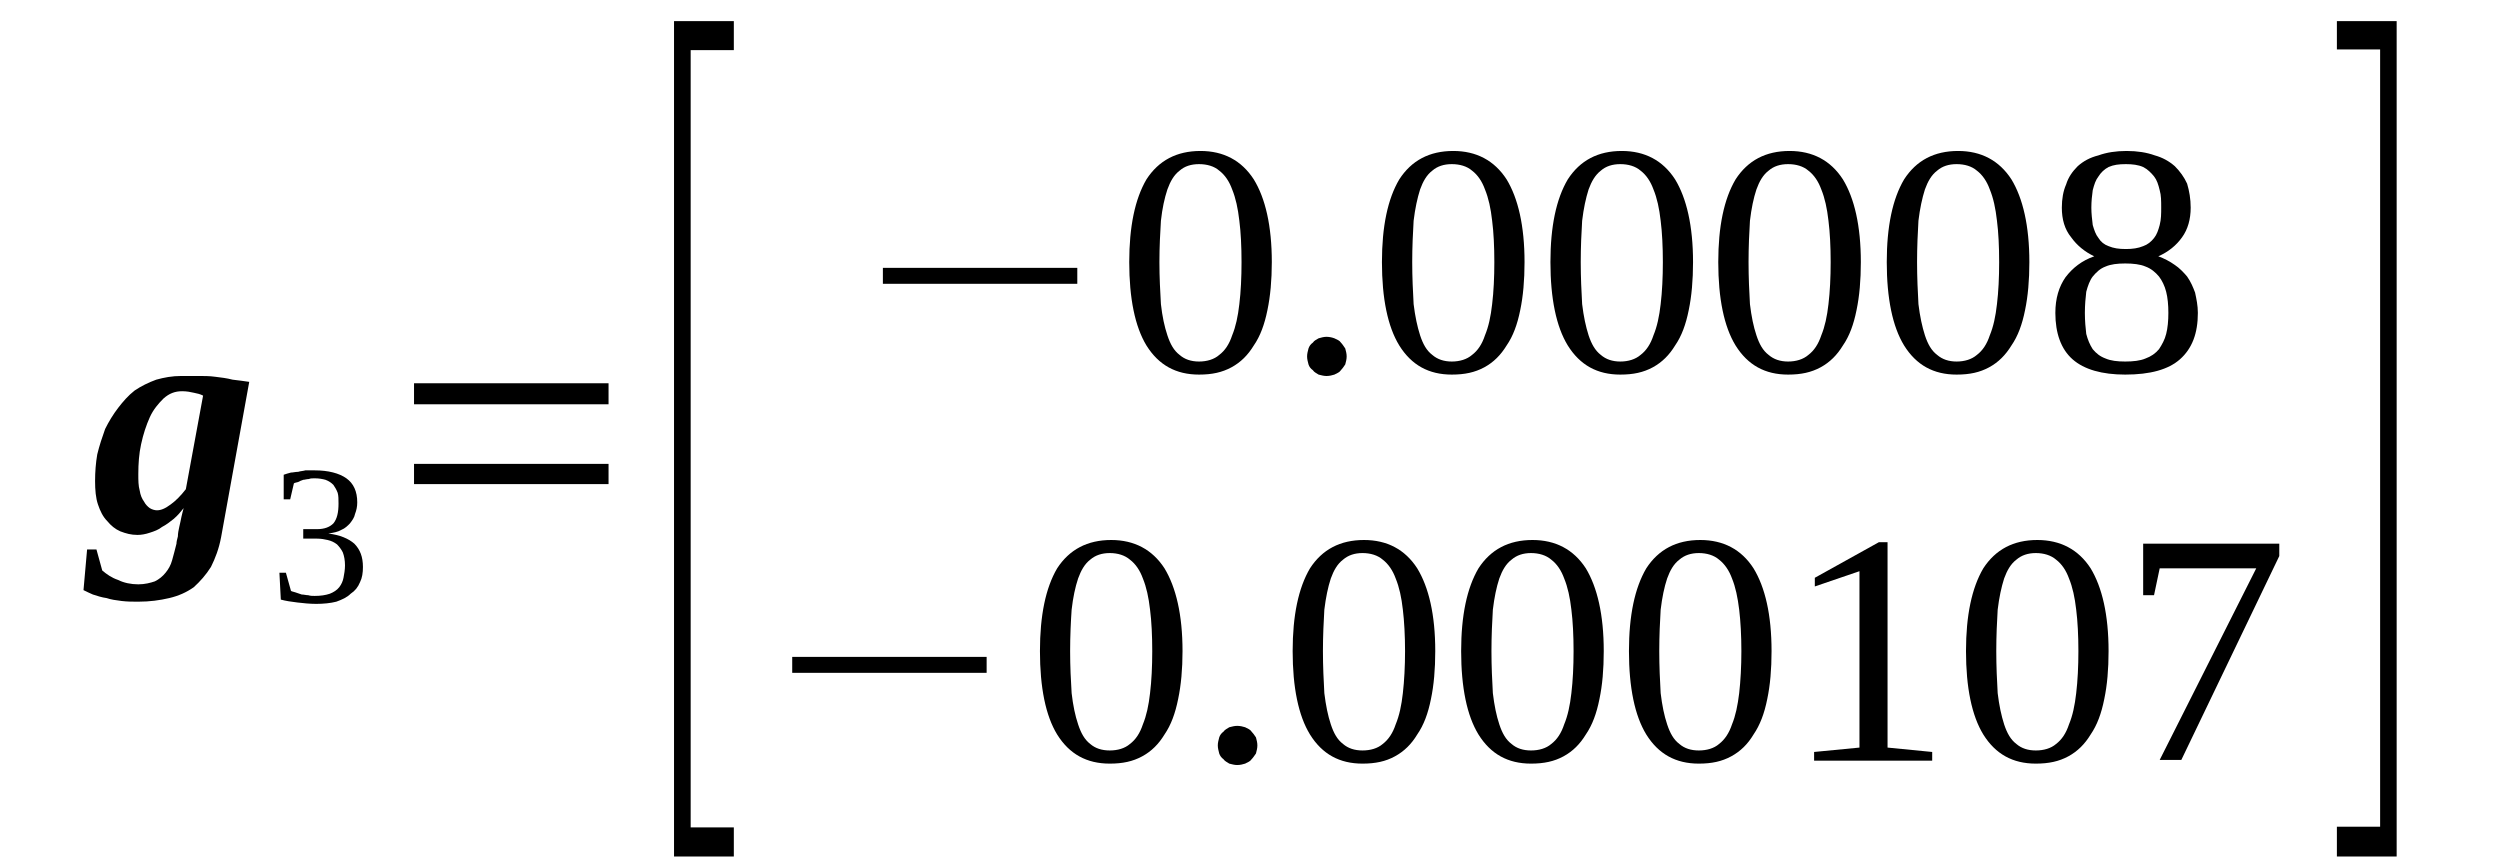 <?xml version='1.0' encoding='UTF-8'?>
<!-- This file was generated by dvisvgm 1.15.1 -->
<svg height='34pt' version='1.1' viewBox='0 -34 98 34' width='98pt' xmlns='http://www.w3.org/2000/svg' xmlns:xlink='http://www.w3.org/1999/xlink'>
<defs>
<clipPath id='clip1'>
<path clip-rule='evenodd' d='M0 -33.995H97.957V-0.028H0V-33.995'/>
</clipPath>
</defs>
<g id='page1'>
<g>
<path clip-path='url(#clip1)' d='M5.422 -15.418C5.422 -15.164 5.422 -14.965 5.477 -14.766C5.504 -14.594 5.562 -14.453 5.645 -14.34C5.703 -14.226 5.789 -14.141 5.871 -14.082C5.957 -14.027 6.07 -13.996 6.152 -13.996C6.297 -13.996 6.465 -14.055 6.691 -14.226C6.887 -14.367 7.086 -14.566 7.285 -14.824L7.961 -18.492C7.848 -18.551 7.734 -18.578 7.594 -18.605C7.48 -18.633 7.312 -18.664 7.141 -18.664C6.859 -18.664 6.633 -18.578 6.41 -18.379C6.211 -18.18 6.012 -17.953 5.871 -17.641C5.73 -17.324 5.617 -16.984 5.531 -16.586C5.449 -16.215 5.422 -15.816 5.422 -15.418ZM3.727 -15.137C3.727 -15.504 3.754 -15.848 3.812 -16.188C3.895 -16.531 4.008 -16.871 4.121 -17.184C4.262 -17.469 4.434 -17.754 4.629 -18.008C4.828 -18.266 5.023 -18.492 5.277 -18.691C5.531 -18.863 5.816 -19.004 6.125 -19.117C6.437 -19.203 6.746 -19.262 7.113 -19.262C7.312 -19.262 7.539 -19.262 7.762 -19.262C7.988 -19.262 8.215 -19.262 8.441 -19.23C8.668 -19.203 8.891 -19.176 9.117 -19.117C9.344 -19.09 9.57 -19.062 9.77 -19.031L8.668 -12.945C8.582 -12.488 8.441 -12.121 8.27 -11.777C8.074 -11.465 7.848 -11.211 7.594 -10.98C7.312 -10.781 7 -10.641 6.633 -10.555C6.266 -10.469 5.871 -10.414 5.422 -10.414C5.195 -10.414 4.996 -10.414 4.77 -10.441C4.547 -10.469 4.348 -10.496 4.18 -10.555C3.98 -10.582 3.812 -10.641 3.641 -10.695C3.5 -10.754 3.387 -10.812 3.273 -10.867L3.414 -12.461H3.781L4.008 -11.637C4.18 -11.492 4.375 -11.351 4.629 -11.266C4.855 -11.152 5.137 -11.094 5.422 -11.094C5.676 -11.094 5.898 -11.152 6.07 -11.211C6.238 -11.293 6.379 -11.41 6.492 -11.551C6.605 -11.691 6.691 -11.836 6.746 -12.035C6.805 -12.234 6.859 -12.461 6.918 -12.688C6.918 -12.773 6.945 -12.859 6.973 -12.973C6.973 -13.086 7 -13.23 7.027 -13.344C7.059 -13.484 7.086 -13.598 7.113 -13.742C7.141 -13.855 7.172 -13.996 7.199 -14.082C7.086 -13.941 6.973 -13.797 6.805 -13.656C6.664 -13.543 6.52 -13.43 6.352 -13.344C6.211 -13.23 6.043 -13.172 5.871 -13.117C5.703 -13.059 5.531 -13.031 5.391 -13.031C5.137 -13.031 4.941 -13.086 4.715 -13.172C4.516 -13.258 4.348 -13.398 4.207 -13.57C4.035 -13.742 3.926 -13.969 3.84 -14.226C3.754 -14.48 3.727 -14.793 3.727 -15.137Z' fill-rule='evenodd'/>
<path clip-path='url(#clip1)' d='M14.227 -11.777C14.227 -11.55 14.199 -11.351 14.113 -11.179C14.031 -10.98 13.918 -10.839 13.746 -10.726C13.605 -10.582 13.41 -10.496 13.184 -10.414C12.957 -10.355 12.676 -10.328 12.395 -10.328C12.141 -10.328 11.887 -10.355 11.66 -10.382C11.406 -10.414 11.207 -10.441 11.008 -10.496L10.953 -11.55H11.207L11.406 -10.839C11.434 -10.812 11.488 -10.812 11.574 -10.781C11.66 -10.754 11.742 -10.726 11.828 -10.695C11.914 -10.695 11.996 -10.668 12.082 -10.668C12.168 -10.64 12.25 -10.64 12.336 -10.64C12.562 -10.64 12.762 -10.668 12.93 -10.726C13.07 -10.781 13.211 -10.867 13.297 -10.98C13.383 -11.093 13.438 -11.21 13.465 -11.351C13.492 -11.492 13.524 -11.664 13.524 -11.835C13.524 -12.035 13.492 -12.203 13.438 -12.347C13.383 -12.46 13.297 -12.574 13.211 -12.66C13.098 -12.746 12.984 -12.8 12.844 -12.832C12.73 -12.859 12.59 -12.886 12.422 -12.886H11.887V-13.257H12.422C12.73 -13.257 12.93 -13.343 13.07 -13.484C13.211 -13.656 13.27 -13.91 13.27 -14.254C13.27 -14.425 13.27 -14.566 13.238 -14.679C13.184 -14.824 13.125 -14.906 13.07 -14.992C12.984 -15.078 12.902 -15.136 12.762 -15.191C12.649 -15.222 12.508 -15.25 12.336 -15.25C12.25 -15.25 12.168 -15.25 12.109 -15.222C12.027 -15.222 11.941 -15.191 11.887 -15.191C11.801 -15.164 11.742 -15.136 11.688 -15.105C11.602 -15.078 11.547 -15.078 11.52 -15.05L11.375 -14.425H11.121V-15.39C11.207 -15.418 11.293 -15.449 11.406 -15.476C11.488 -15.476 11.574 -15.504 11.688 -15.504C11.774 -15.535 11.887 -15.535 11.969 -15.562C12.082 -15.562 12.195 -15.562 12.336 -15.562C12.871 -15.562 13.297 -15.449 13.578 -15.25C13.859 -15.05 14.004 -14.738 14.004 -14.308C14.004 -14.14 13.973 -13.996 13.918 -13.855C13.891 -13.71 13.805 -13.597 13.719 -13.484C13.637 -13.398 13.524 -13.285 13.383 -13.23C13.238 -13.144 13.07 -13.117 12.871 -13.085C13.324 -13.031 13.664 -12.886 13.891 -12.687C14.113 -12.46 14.227 -12.175 14.227 -11.777Z' fill-rule='evenodd'/>
<path clip-path='url(#clip1)' d='M16.23 -15.023V-15.816H23.855V-15.023H16.23ZM16.23 -18.152V-18.976H23.855V-18.152H16.23Z' fill-rule='evenodd'/>
<path clip-path='url(#clip1)' d='M26.422 -0.425V-33.172H28.766V-32.035H27.074V-1.566H28.766V-0.425H26.422Z' fill-rule='evenodd'/>
<path clip-path='url(#clip1)' d='M34.609 -22.875V-23.5H42.23V-22.875H34.609Z' fill-rule='evenodd'/>
<path clip-path='url(#clip1)' d='M49.855 -23.726C49.855 -23.015 49.797 -22.39 49.684 -21.847C49.57 -21.281 49.402 -20.824 49.148 -20.457C48.922 -20.086 48.641 -19.8 48.273 -19.601S47.512 -19.316 47.004 -19.316C46.098 -19.316 45.422 -19.687 44.941 -20.457C44.492 -21.195 44.266 -22.304 44.266 -23.726C44.266 -25.121 44.492 -26.203 44.941 -26.968C45.422 -27.711 46.129 -28.082 47.059 -28.082C47.961 -28.082 48.668 -27.711 49.148 -26.968C49.602 -26.23 49.855 -25.148 49.855 -23.726ZM48.668 -23.726C48.668 -24.324 48.641 -24.894 48.582 -25.347C48.527 -25.832 48.441 -26.23 48.301 -26.574C48.188 -26.886 48.02 -27.14 47.793 -27.312C47.598 -27.484 47.312 -27.566 47.004 -27.566C46.691 -27.566 46.438 -27.484 46.242 -27.312C46.016 -27.14 45.875 -26.886 45.762 -26.574C45.648 -26.23 45.562 -25.832 45.508 -25.347C45.48 -24.894 45.449 -24.324 45.449 -23.726C45.449 -23.128 45.48 -22.562 45.508 -22.078C45.562 -21.593 45.648 -21.195 45.762 -20.855C45.875 -20.511 46.016 -20.257 46.242 -20.086C46.438 -19.914 46.691 -19.828 47.004 -19.828C47.312 -19.828 47.598 -19.914 47.793 -20.086C48.02 -20.257 48.188 -20.511 48.301 -20.855C48.441 -21.195 48.527 -21.593 48.582 -22.078C48.641 -22.562 48.668 -23.128 48.668 -23.726Z' fill-rule='evenodd'/>
<path clip-path='url(#clip1)' d='M52.789 -20.027C52.789 -19.914 52.762 -19.828 52.734 -19.715C52.676 -19.628 52.621 -19.547 52.563 -19.488C52.508 -19.402 52.422 -19.375 52.309 -19.316C52.227 -19.289 52.113 -19.261 52 -19.261S51.801 -19.289 51.688 -19.316C51.605 -19.375 51.52 -19.402 51.465 -19.488C51.379 -19.547 51.32 -19.628 51.293 -19.715C51.266 -19.828 51.238 -19.914 51.238 -20.027C51.238 -20.144 51.266 -20.226 51.293 -20.34C51.32 -20.425 51.379 -20.511 51.465 -20.57C51.52 -20.656 51.605 -20.683 51.688 -20.738C51.801 -20.769 51.887 -20.797 52 -20.797S52.227 -20.769 52.309 -20.738C52.422 -20.683 52.508 -20.656 52.563 -20.57C52.621 -20.511 52.676 -20.425 52.734 -20.34C52.762 -20.226 52.789 -20.144 52.789 -20.027Z' fill-rule='evenodd'/>
<path clip-path='url(#clip1)' d='M59.762 -23.726C59.762 -23.015 59.707 -22.39 59.594 -21.847C59.48 -21.281 59.313 -20.824 59.059 -20.457C58.832 -20.086 58.551 -19.8 58.184 -19.601C57.816 -19.402 57.418 -19.316 56.91 -19.316C56.008 -19.316 55.332 -19.687 54.852 -20.457C54.398 -21.195 54.172 -22.304 54.172 -23.726C54.172 -25.121 54.398 -26.203 54.852 -26.968C55.332 -27.711 56.035 -28.082 56.969 -28.082C57.871 -28.082 58.578 -27.711 59.059 -26.968C59.508 -26.23 59.762 -25.148 59.762 -23.726ZM58.578 -23.726C58.578 -24.324 58.551 -24.894 58.492 -25.347C58.438 -25.832 58.352 -26.23 58.211 -26.574C58.098 -26.886 57.93 -27.14 57.703 -27.312C57.504 -27.484 57.223 -27.566 56.91 -27.566C56.602 -27.566 56.348 -27.484 56.148 -27.312C55.922 -27.14 55.781 -26.886 55.668 -26.574C55.559 -26.23 55.473 -25.832 55.414 -25.347C55.387 -24.894 55.359 -24.324 55.359 -23.726C55.359 -23.128 55.387 -22.562 55.414 -22.078C55.473 -21.593 55.559 -21.195 55.668 -20.855C55.781 -20.511 55.922 -20.257 56.148 -20.086C56.348 -19.914 56.602 -19.828 56.91 -19.828C57.223 -19.828 57.504 -19.914 57.703 -20.086C57.93 -20.257 58.098 -20.511 58.211 -20.855C58.352 -21.195 58.438 -21.593 58.492 -22.078C58.551 -22.562 58.578 -23.128 58.578 -23.726Z' fill-rule='evenodd'/>
<path clip-path='url(#clip1)' d='M66.367 -23.726C66.367 -23.015 66.312 -22.39 66.199 -21.847C66.086 -21.281 65.918 -20.824 65.664 -20.457C65.438 -20.086 65.156 -19.8 64.789 -19.601S64.027 -19.316 63.516 -19.316C62.613 -19.316 61.938 -19.687 61.457 -20.457C61.004 -21.195 60.777 -22.304 60.777 -23.726C60.777 -25.121 61.004 -26.203 61.457 -26.968C61.938 -27.711 62.641 -28.082 63.574 -28.082C64.477 -28.082 65.184 -27.711 65.664 -26.968C66.113 -26.23 66.367 -25.148 66.367 -23.726ZM65.184 -23.726C65.184 -24.324 65.156 -24.894 65.098 -25.347C65.043 -25.832 64.957 -26.23 64.816 -26.574C64.703 -26.886 64.535 -27.14 64.309 -27.312C64.109 -27.484 63.828 -27.566 63.516 -27.566C63.207 -27.566 62.953 -27.484 62.754 -27.312C62.531 -27.14 62.387 -26.886 62.273 -26.574C62.164 -26.23 62.078 -25.832 62.02 -25.347C61.992 -24.894 61.965 -24.324 61.965 -23.726C61.965 -23.128 61.992 -22.562 62.02 -22.078C62.078 -21.593 62.164 -21.195 62.273 -20.855C62.387 -20.511 62.531 -20.257 62.754 -20.086C62.953 -19.914 63.207 -19.828 63.516 -19.828C63.828 -19.828 64.109 -19.914 64.309 -20.086C64.535 -20.257 64.703 -20.511 64.816 -20.855C64.957 -21.195 65.043 -21.593 65.098 -22.078C65.156 -22.562 65.184 -23.128 65.184 -23.726Z' fill-rule='evenodd'/>
<path clip-path='url(#clip1)' d='M72.945 -23.726C72.945 -23.015 72.891 -22.39 72.777 -21.847C72.664 -21.281 72.496 -20.824 72.242 -20.457C72.016 -20.086 71.734 -19.8 71.367 -19.601S70.602 -19.316 70.094 -19.316C69.191 -19.316 68.516 -19.687 68.035 -20.457C67.582 -21.195 67.356 -22.304 67.356 -23.726C67.356 -25.121 67.582 -26.203 68.035 -26.968C68.516 -27.711 69.219 -28.082 70.152 -28.082C71.055 -28.082 71.762 -27.711 72.242 -26.968C72.692 -26.23 72.945 -25.148 72.945 -23.726ZM71.762 -23.726C71.762 -24.324 71.734 -24.894 71.676 -25.347C71.621 -25.832 71.535 -26.23 71.395 -26.574C71.281 -26.886 71.113 -27.14 70.887 -27.312C70.688 -27.484 70.406 -27.566 70.094 -27.566C69.785 -27.566 69.531 -27.484 69.332 -27.312C69.106 -27.14 68.965 -26.886 68.852 -26.574C68.738 -26.23 68.656 -25.832 68.598 -25.347C68.57 -24.894 68.543 -24.324 68.543 -23.726C68.543 -23.128 68.57 -22.562 68.598 -22.078C68.656 -21.593 68.738 -21.195 68.852 -20.855C68.965 -20.511 69.106 -20.257 69.332 -20.086C69.531 -19.914 69.785 -19.828 70.094 -19.828C70.406 -19.828 70.688 -19.914 70.887 -20.086C71.113 -20.257 71.281 -20.511 71.395 -20.855C71.535 -21.195 71.621 -21.593 71.676 -22.078C71.734 -22.562 71.762 -23.128 71.762 -23.726Z' fill-rule='evenodd'/>
<path clip-path='url(#clip1)' d='M79.551 -23.726C79.551 -23.015 79.496 -22.39 79.383 -21.847C79.27 -21.281 79.102 -20.824 78.848 -20.457C78.621 -20.086 78.34 -19.8 77.973 -19.601S77.211 -19.316 76.699 -19.316C75.797 -19.316 75.121 -19.687 74.641 -20.457C74.188 -21.195 73.961 -22.304 73.961 -23.726C73.961 -25.121 74.188 -26.203 74.641 -26.968C75.121 -27.711 75.824 -28.082 76.758 -28.082C77.66 -28.082 78.367 -27.711 78.848 -26.968C79.297 -26.23 79.551 -25.148 79.551 -23.726ZM78.367 -23.726C78.367 -24.324 78.34 -24.894 78.281 -25.347C78.227 -25.832 78.141 -26.23 78 -26.574C77.887 -26.886 77.719 -27.14 77.492 -27.312C77.293 -27.484 77.012 -27.566 76.699 -27.566C76.391 -27.566 76.137 -27.484 75.938 -27.312C75.711 -27.14 75.57 -26.886 75.457 -26.574C75.348 -26.23 75.262 -25.832 75.203 -25.347C75.176 -24.894 75.149 -24.324 75.149 -23.726C75.149 -23.128 75.176 -22.562 75.203 -22.078C75.262 -21.593 75.348 -21.195 75.457 -20.855C75.57 -20.511 75.711 -20.257 75.938 -20.086C76.137 -19.914 76.391 -19.828 76.699 -19.828C77.012 -19.828 77.293 -19.914 77.492 -20.086C77.719 -20.257 77.887 -20.511 78 -20.855C78.141 -21.195 78.227 -21.593 78.281 -22.078C78.34 -22.562 78.367 -23.128 78.367 -23.726Z' fill-rule='evenodd'/>
<path clip-path='url(#clip1)' d='M85.875 -25.859C85.875 -25.406 85.762 -25.007 85.535 -24.695C85.312 -24.382 85 -24.125 84.606 -23.953C84.832 -23.871 85.059 -23.753 85.254 -23.613C85.426 -23.5 85.594 -23.328 85.735 -23.16C85.875 -22.96 85.961 -22.761 86.047 -22.531C86.102 -22.277 86.156 -22.019 86.156 -21.734C86.156 -20.937 85.934 -20.34 85.453 -19.914C85 -19.515 84.293 -19.316 83.309 -19.316C82.402 -19.316 81.699 -19.515 81.246 -19.914C80.793 -20.312 80.57 -20.937 80.57 -21.734C80.57 -22.304 80.711 -22.761 80.965 -23.128C81.246 -23.5 81.613 -23.785 82.094 -23.953C81.727 -24.125 81.414 -24.382 81.192 -24.695C80.934 -25.007 80.824 -25.406 80.824 -25.859C80.824 -26.203 80.879 -26.515 80.992 -26.769C81.078 -27.054 81.246 -27.285 81.445 -27.484C81.668 -27.683 81.922 -27.824 82.262 -27.91C82.574 -28.023 82.942 -28.082 83.363 -28.082C83.785 -28.082 84.152 -28.023 84.465 -27.91C84.774 -27.824 85.027 -27.683 85.254 -27.484C85.453 -27.285 85.621 -27.054 85.735 -26.8C85.82 -26.515 85.875 -26.203 85.875 -25.859ZM85 -21.734C85 -22.047 84.973 -22.332 84.914 -22.562C84.859 -22.789 84.746 -23.015 84.633 -23.16C84.492 -23.328 84.324 -23.472 84.098 -23.554C83.898 -23.64 83.617 -23.672 83.309 -23.672C82.996 -23.672 82.742 -23.64 82.543 -23.554C82.32 -23.472 82.176 -23.328 82.035 -23.16C81.922 -23.015 81.84 -22.789 81.781 -22.562C81.754 -22.332 81.727 -22.047 81.727 -21.734C81.727 -21.422 81.754 -21.136 81.781 -20.91C81.84 -20.683 81.922 -20.484 82.035 -20.312C82.176 -20.144 82.32 -20.027 82.543 -19.945C82.742 -19.859 82.996 -19.828 83.309 -19.828C83.617 -19.828 83.898 -19.859 84.098 -19.945C84.324 -20.027 84.492 -20.144 84.633 -20.312C84.746 -20.484 84.859 -20.683 84.914 -20.91C84.973 -21.136 85 -21.422 85 -21.734ZM84.719 -25.859C84.719 -26.117 84.719 -26.343 84.66 -26.543C84.606 -26.769 84.551 -26.941 84.438 -27.086C84.324 -27.226 84.184 -27.367 84.012 -27.453C83.816 -27.539 83.59 -27.566 83.336 -27.566C83.051 -27.566 82.855 -27.539 82.656 -27.453C82.488 -27.367 82.348 -27.226 82.262 -27.086C82.148 -26.941 82.094 -26.769 82.035 -26.543C82.008 -26.343 81.981 -26.117 81.981 -25.859C81.981 -25.632 82.008 -25.406 82.035 -25.179C82.094 -24.98 82.148 -24.808 82.262 -24.668C82.348 -24.523 82.488 -24.41 82.656 -24.351C82.855 -24.269 83.051 -24.238 83.336 -24.238C83.59 -24.238 83.816 -24.269 84.012 -24.351C84.184 -24.41 84.324 -24.523 84.438 -24.668C84.551 -24.808 84.606 -24.98 84.66 -25.179C84.719 -25.406 84.719 -25.632 84.719 -25.859Z' fill-rule='evenodd'/>
<path clip-path='url(#clip1)' d='M31.055 -7.625V-8.25H38.676V-7.625H31.055Z' fill-rule='evenodd'/>
<path clip-path='url(#clip1)' d='M46.355 -8.476C46.355 -7.765 46.297 -7.14 46.184 -6.601C46.07 -6.031 45.902 -5.578 45.648 -5.207C45.422 -4.836 45.141 -4.55 44.773 -4.351C44.406 -4.152 44.012 -4.066 43.504 -4.066C42.598 -4.066 41.922 -4.437 41.441 -5.207C40.988 -5.945 40.766 -7.054 40.766 -8.476C40.766 -9.871 40.988 -10.953 41.441 -11.722C41.922 -12.461 42.629 -12.832 43.559 -12.832C44.461 -12.832 45.168 -12.461 45.648 -11.722C46.098 -10.98 46.355 -9.902 46.355 -8.476ZM45.168 -8.476C45.168 -9.074 45.141 -9.644 45.082 -10.101C45.027 -10.582 44.941 -10.98 44.801 -11.324C44.688 -11.636 44.52 -11.89 44.293 -12.062C44.094 -12.234 43.813 -12.32 43.504 -12.32C43.191 -12.32 42.938 -12.234 42.738 -12.062C42.516 -11.89 42.375 -11.636 42.262 -11.324C42.148 -10.98 42.063 -10.582 42.008 -10.101C41.977 -9.644 41.949 -9.074 41.949 -8.476C41.949 -7.879 41.977 -7.312 42.008 -6.828C42.063 -6.343 42.148 -5.945 42.262 -5.605C42.375 -5.261 42.516 -5.007 42.738 -4.836C42.938 -4.664 43.191 -4.582 43.504 -4.582C43.813 -4.582 44.094 -4.664 44.293 -4.836C44.52 -5.007 44.688 -5.261 44.801 -5.605C44.941 -5.945 45.027 -6.343 45.082 -6.828C45.141 -7.312 45.168 -7.879 45.168 -8.476Z' fill-rule='evenodd'/>
<path clip-path='url(#clip1)' d='M49.289 -4.781C49.289 -4.664 49.262 -4.582 49.234 -4.464C49.176 -4.382 49.121 -4.296 49.062 -4.238C49.008 -4.152 48.922 -4.125 48.809 -4.066C48.727 -4.039 48.613 -4.011 48.5 -4.011C48.387 -4.011 48.301 -4.039 48.188 -4.066C48.105 -4.125 48.02 -4.152 47.961 -4.238C47.879 -4.296 47.82 -4.382 47.793 -4.464C47.766 -4.582 47.738 -4.664 47.738 -4.781C47.738 -4.894 47.766 -4.98 47.793 -5.093C47.82 -5.179 47.879 -5.261 47.961 -5.32C48.02 -5.406 48.105 -5.433 48.188 -5.492C48.301 -5.519 48.387 -5.546 48.5 -5.546C48.613 -5.546 48.727 -5.519 48.809 -5.492C48.922 -5.433 49.008 -5.406 49.062 -5.32C49.121 -5.261 49.176 -5.179 49.234 -5.093C49.262 -4.98 49.289 -4.894 49.289 -4.781Z' fill-rule='evenodd'/>
<path clip-path='url(#clip1)' d='M56.262 -8.476C56.262 -7.765 56.207 -7.14 56.094 -6.601C55.98 -6.031 55.812 -5.578 55.555 -5.207C55.332 -4.836 55.047 -4.55 54.68 -4.351C54.316 -4.152 53.918 -4.066 53.41 -4.066C52.508 -4.066 51.832 -4.437 51.352 -5.207C50.898 -5.945 50.672 -7.054 50.672 -8.476C50.672 -9.871 50.898 -10.953 51.352 -11.722C51.832 -12.461 52.535 -12.832 53.469 -12.832C54.371 -12.832 55.078 -12.461 55.555 -11.722C56.008 -10.98 56.262 -9.902 56.262 -8.476ZM55.078 -8.476C55.078 -9.074 55.047 -9.644 54.992 -10.101C54.938 -10.582 54.852 -10.98 54.711 -11.324C54.598 -11.636 54.426 -11.89 54.203 -12.062C54.004 -12.234 53.723 -12.32 53.41 -12.32C53.102 -12.32 52.848 -12.234 52.648 -12.062C52.422 -11.89 52.281 -11.636 52.168 -11.324C52.055 -10.98 51.973 -10.582 51.914 -10.101C51.887 -9.644 51.859 -9.074 51.859 -8.476C51.859 -7.879 51.887 -7.312 51.914 -6.828C51.973 -6.343 52.055 -5.945 52.168 -5.605C52.281 -5.261 52.422 -5.007 52.648 -4.836C52.848 -4.664 53.102 -4.582 53.41 -4.582C53.723 -4.582 54.004 -4.664 54.203 -4.836C54.426 -5.007 54.598 -5.261 54.711 -5.605C54.852 -5.945 54.938 -6.343 54.992 -6.828C55.047 -7.312 55.078 -7.879 55.078 -8.476Z' fill-rule='evenodd'/>
<path clip-path='url(#clip1)' d='M62.867 -8.476C62.867 -7.765 62.813 -7.14 62.699 -6.601C62.586 -6.031 62.418 -5.578 62.164 -5.207C61.938 -4.836 61.656 -4.55 61.289 -4.351C60.922 -4.152 60.523 -4.066 60.016 -4.066C59.113 -4.066 58.438 -4.437 57.957 -5.207C57.504 -5.945 57.277 -7.054 57.277 -8.476C57.277 -9.871 57.504 -10.953 57.957 -11.722C58.438 -12.461 59.141 -12.832 60.074 -12.832C60.977 -12.832 61.684 -12.461 62.164 -11.722C62.613 -10.98 62.867 -9.902 62.867 -8.476ZM61.684 -8.476C61.684 -9.074 61.656 -9.644 61.598 -10.101C61.543 -10.582 61.457 -10.98 61.316 -11.324C61.203 -11.636 61.035 -11.89 60.809 -12.062C60.609 -12.234 60.328 -12.32 60.016 -12.32C59.707 -12.32 59.453 -12.234 59.254 -12.062C59.027 -11.89 58.887 -11.636 58.773 -11.324C58.66 -10.98 58.578 -10.582 58.52 -10.101C58.492 -9.644 58.465 -9.074 58.465 -8.476C58.465 -7.879 58.492 -7.312 58.52 -6.828C58.578 -6.343 58.66 -5.945 58.773 -5.605C58.887 -5.261 59.027 -5.007 59.254 -4.836C59.453 -4.664 59.707 -4.582 60.016 -4.582C60.328 -4.582 60.609 -4.664 60.809 -4.836C61.035 -5.007 61.203 -5.261 61.316 -5.605C61.457 -5.945 61.543 -6.343 61.598 -6.828C61.656 -7.312 61.684 -7.879 61.684 -8.476Z' fill-rule='evenodd'/>
<path clip-path='url(#clip1)' d='M69.445 -8.476C69.445 -7.765 69.391 -7.14 69.277 -6.601C69.164 -6.031 68.992 -5.578 68.738 -5.207C68.516 -4.836 68.231 -4.55 67.863 -4.351C67.496 -4.152 67.102 -4.066 66.594 -4.066C65.692 -4.066 65.016 -4.437 64.535 -5.207C64.082 -5.945 63.855 -7.054 63.855 -8.476C63.855 -9.871 64.082 -10.953 64.535 -11.722C65.016 -12.461 65.719 -12.832 66.652 -12.832C67.555 -12.832 68.262 -12.461 68.738 -11.722C69.192 -10.98 69.445 -9.902 69.445 -8.476ZM68.262 -8.476C68.262 -9.074 68.231 -9.644 68.176 -10.101C68.117 -10.582 68.035 -10.98 67.895 -11.324C67.781 -11.636 67.609 -11.89 67.387 -12.062C67.188 -12.234 66.906 -12.32 66.594 -12.32C66.285 -12.32 66.031 -12.234 65.832 -12.062C65.606 -11.89 65.465 -11.636 65.352 -11.324C65.238 -10.98 65.156 -10.582 65.098 -10.101C65.07 -9.644 65.043 -9.074 65.043 -8.476C65.043 -7.879 65.07 -7.312 65.098 -6.828C65.156 -6.343 65.238 -5.945 65.352 -5.605C65.465 -5.261 65.606 -5.007 65.832 -4.836C66.031 -4.664 66.285 -4.582 66.594 -4.582C66.906 -4.582 67.188 -4.664 67.387 -4.836C67.609 -5.007 67.781 -5.261 67.895 -5.605C68.035 -5.945 68.117 -6.343 68.176 -6.828C68.231 -7.312 68.262 -7.879 68.262 -8.476Z' fill-rule='evenodd'/>
<path clip-path='url(#clip1)' d='M73.992 -4.695L75.742 -4.523V-4.183H71.113V-4.523L72.891 -4.695V-11.609L71.141 -11.011V-11.351L73.652 -12.746H73.992V-4.695Z' fill-rule='evenodd'/>
<path clip-path='url(#clip1)' d='M82.656 -8.476C82.656 -7.765 82.602 -7.14 82.488 -6.601C82.375 -6.031 82.207 -5.578 81.953 -5.207C81.727 -4.836 81.445 -4.55 81.078 -4.351C80.711 -4.152 80.312 -4.066 79.805 -4.066C78.902 -4.066 78.227 -4.437 77.746 -5.207C77.293 -5.945 77.067 -7.054 77.067 -8.476C77.067 -9.871 77.293 -10.953 77.746 -11.722C78.227 -12.461 78.93 -12.832 79.863 -12.832C80.766 -12.832 81.473 -12.461 81.953 -11.722C82.402 -10.98 82.656 -9.902 82.656 -8.476ZM81.473 -8.476C81.473 -9.074 81.445 -9.644 81.387 -10.101C81.332 -10.582 81.246 -10.98 81.105 -11.324C80.992 -11.636 80.824 -11.89 80.598 -12.062C80.398 -12.234 80.117 -12.32 79.805 -12.32C79.496 -12.32 79.242 -12.234 79.043 -12.062C78.817 -11.89 78.676 -11.636 78.562 -11.324C78.453 -10.98 78.367 -10.582 78.309 -10.101C78.281 -9.644 78.254 -9.074 78.254 -8.476C78.254 -7.879 78.281 -7.312 78.309 -6.828C78.367 -6.343 78.453 -5.945 78.562 -5.605C78.676 -5.261 78.817 -5.007 79.043 -4.836C79.242 -4.664 79.496 -4.582 79.805 -4.582C80.117 -4.582 80.398 -4.664 80.598 -4.836C80.824 -5.007 80.992 -5.261 81.105 -5.605C81.246 -5.945 81.332 -6.343 81.387 -6.828C81.445 -7.312 81.473 -7.879 81.473 -8.476Z' fill-rule='evenodd'/>
<path clip-path='url(#clip1)' d='M84.438 -10.668H84.012V-12.687H89.348V-12.203L85.508 -4.211H84.66L88.445 -11.722H84.66L84.438 -10.668Z' fill-rule='evenodd'/>
<path clip-path='url(#clip1)' d='M93.949 -0.425H91.606V-1.593H93.301V-32.062H91.606V-33.172H93.949V-0.425Z' fill-rule='evenodd'/>
</g>
</g>
</svg>
